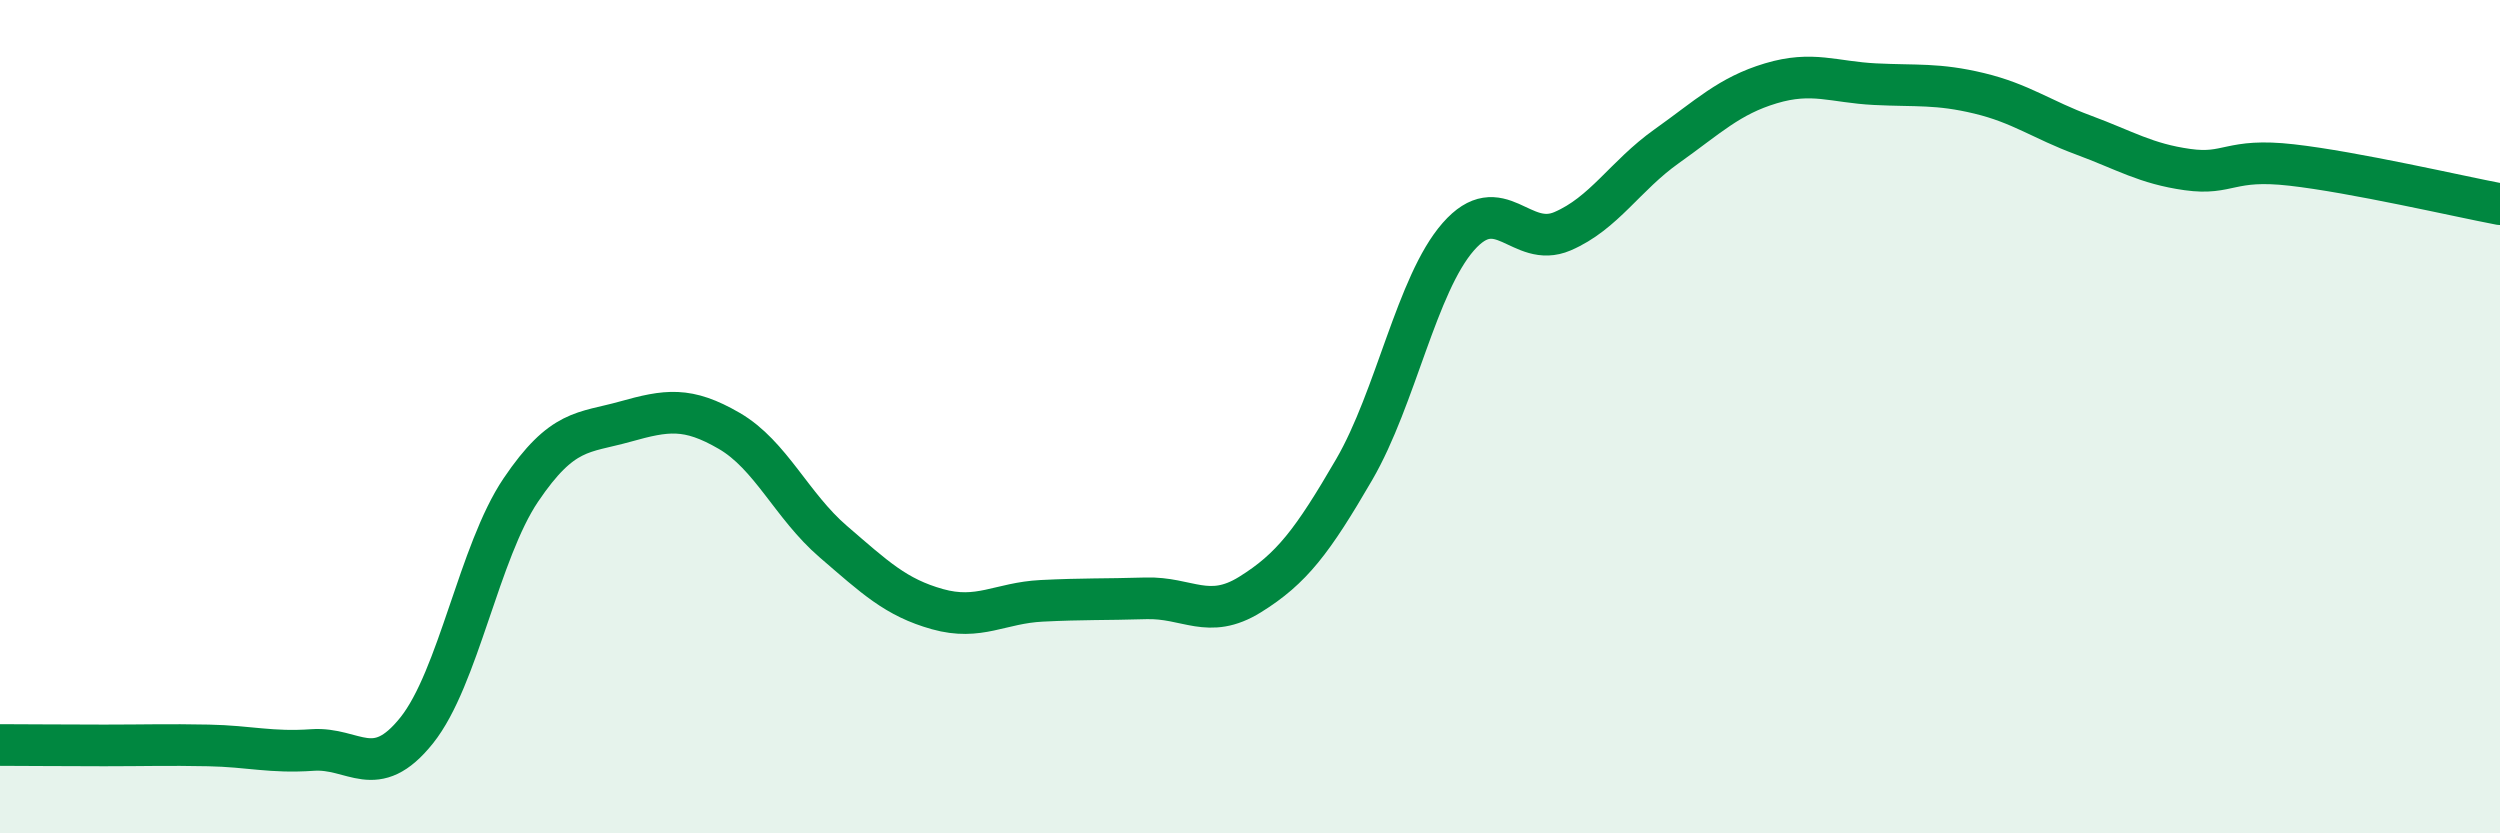 
    <svg width="60" height="20" viewBox="0 0 60 20" xmlns="http://www.w3.org/2000/svg">
      <path
        d="M 0,17.88 C 0.5,17.88 1.5,17.89 2.5,17.89 C 3.5,17.89 4,17.87 5,17.89 C 6,17.91 6.5,18.07 7.5,18 C 8.5,17.93 9,18.78 10,17.53 C 11,16.28 11.5,13.24 12.5,11.76 C 13.5,10.28 14,10.4 15,10.12 C 16,9.84 16.5,9.76 17.5,10.34 C 18.5,10.92 19,12.14 20,13 C 21,13.86 21.5,14.34 22.5,14.62 C 23.5,14.9 24,14.47 25,14.42 C 26,14.37 26.5,14.39 27.5,14.36 C 28.5,14.33 29,14.89 30,14.27 C 31,13.65 31.5,12.99 32.5,11.27 C 33.5,9.55 34,6.82 35,5.68 C 36,4.54 36.5,5.98 37.5,5.55 C 38.5,5.12 39,4.22 40,3.51 C 41,2.8 41.5,2.3 42.5,2 C 43.5,1.7 44,1.97 45,2.02 C 46,2.07 46.5,2 47.5,2.24 C 48.5,2.48 49,2.87 50,3.24 C 51,3.61 51.5,3.93 52.5,4.07 C 53.5,4.21 53.5,3.79 55,3.96 C 56.5,4.13 59,4.71 60,4.9L60 20L0 20Z"
        fill="#008740"
        opacity="0.1"
        stroke-linecap="round"
        stroke-linejoin="round"
      />
      <path
        d="M 0,17.88 C 0.5,17.88 1.5,17.89 2.5,17.89 C 3.5,17.89 4,17.87 5,17.89 C 6,17.91 6.5,18.07 7.5,18 C 8.5,17.93 9,18.78 10,17.53 C 11,16.28 11.5,13.24 12.5,11.76 C 13.5,10.28 14,10.4 15,10.12 C 16,9.84 16.5,9.76 17.5,10.34 C 18.5,10.92 19,12.14 20,13 C 21,13.86 21.5,14.34 22.5,14.62 C 23.5,14.9 24,14.47 25,14.42 C 26,14.37 26.5,14.39 27.5,14.36 C 28.5,14.33 29,14.89 30,14.27 C 31,13.65 31.5,12.99 32.5,11.27 C 33.5,9.55 34,6.82 35,5.68 C 36,4.54 36.5,5.98 37.5,5.55 C 38.5,5.12 39,4.22 40,3.51 C 41,2.8 41.5,2.3 42.5,2 C 43.5,1.7 44,1.97 45,2.02 C 46,2.07 46.5,2 47.5,2.24 C 48.5,2.48 49,2.87 50,3.24 C 51,3.61 51.5,3.93 52.5,4.07 C 53.5,4.21 53.5,3.79 55,3.96 C 56.5,4.13 59,4.71 60,4.9"
        stroke="#008740"
        stroke-width="1"
        fill="none"
        stroke-linecap="round"
        stroke-linejoin="round"
      />
    </svg>
  